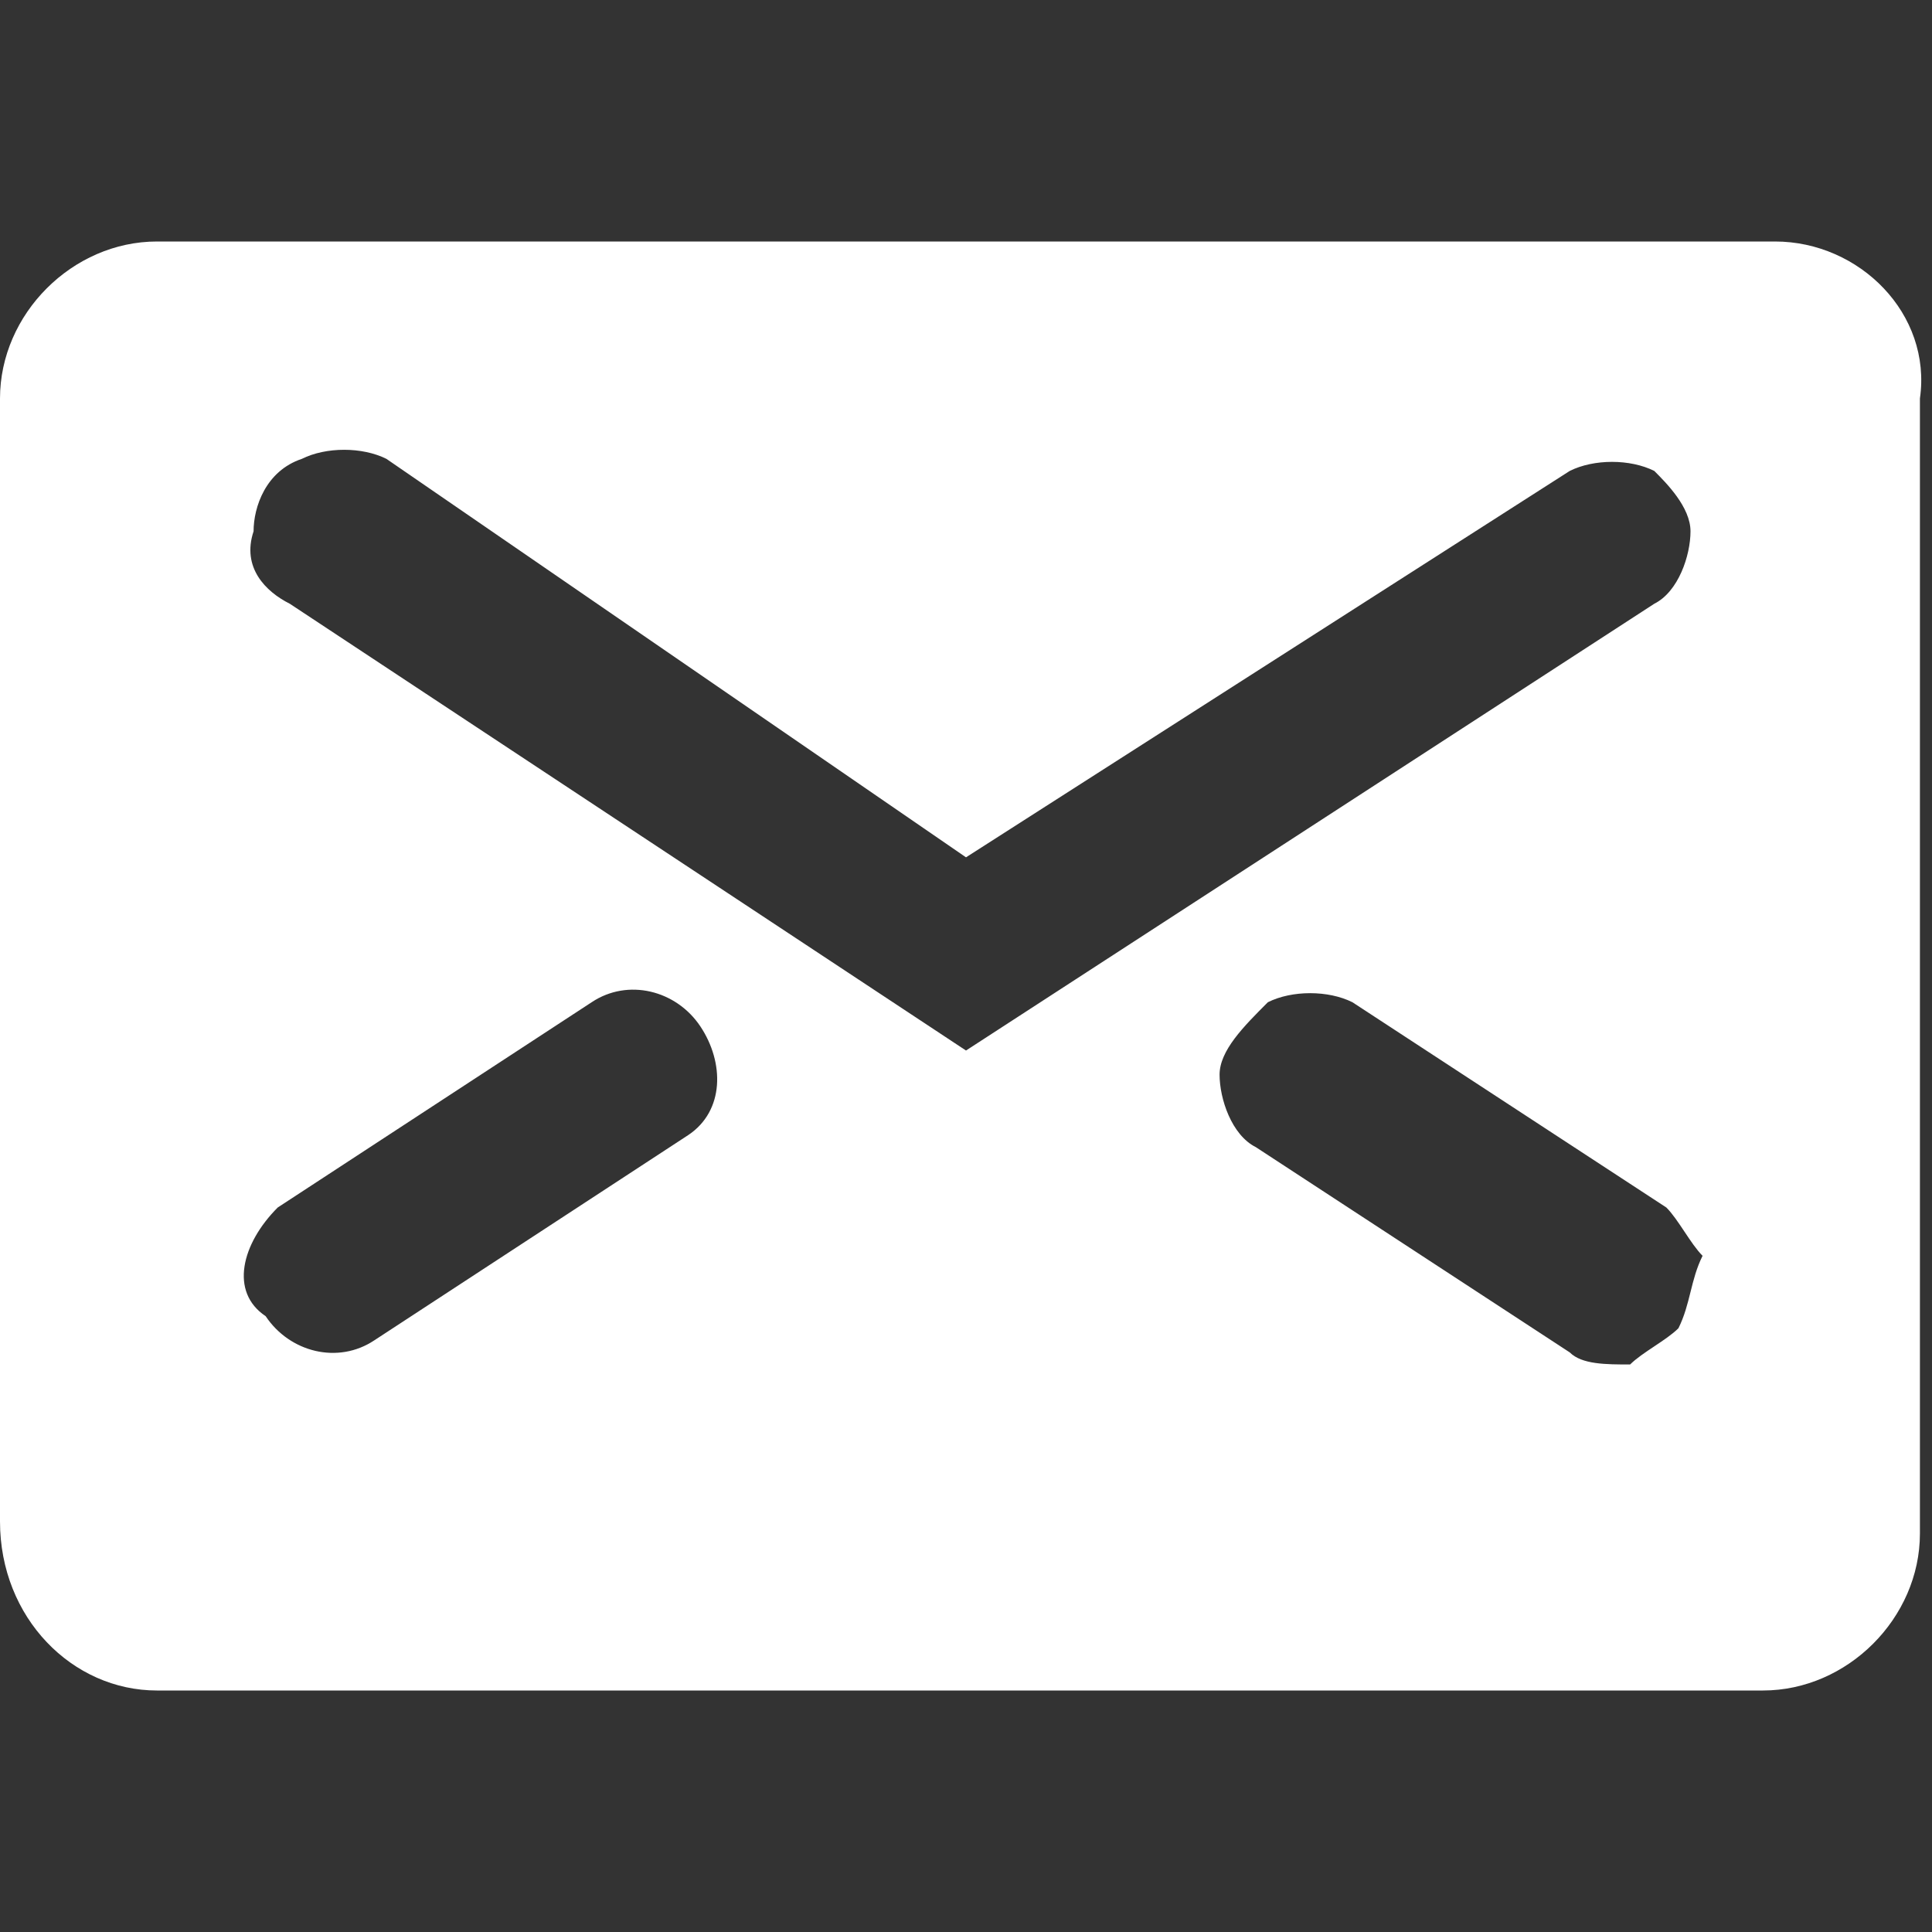 <?xml version="1.0" encoding="utf-8"?>
<!-- Generator: Adobe Illustrator 25.4.1, SVG Export Plug-In . SVG Version: 6.00 Build 0)  -->
<svg version="1.1" id="图层_1" xmlns="http://www.w3.org/2000/svg" xmlns:xlink="http://www.w3.org/1999/xlink" x="0px" y="0px"
	 viewBox="0 0 16 16" style="enable-background:new 0 0 16 16;" xml:space="preserve">
<rect x="0" y="0" width="16" height="16" fill="#333333" stroke="none"/>
<style type="text/css">
	.st0{fill:#FFFFFF;}
</style>
<path id="形状" class="st0" d="M14.7,2H1.3C0.6,2,0,2.6,0,3.3v9.3C0,13.4,0.6,14,1.3,14h13.3c0.7,0,1.3-0.6,1.3-1.3V3.3
	C16,2.6,15.4,2,14.7,2z M5.7,9.4l-2.6,1.7c-0.3,0.2-0.7,0.1-0.9-0.2C1.9,10.7,2,10.3,2.3,10l2.6-1.7c0.3-0.2,0.7-0.1,0.9,0.2
	C6,8.8,6,9.2,5.7,9.4L5.7,9.4z M2.4,5C2.2,4.9,2,4.7,2.1,4.4c0-0.2,0.1-0.5,0.4-0.6c0.2-0.1,0.5-0.1,0.7,0L8,7.1L13,3.9
	c0.2-0.1,0.5-0.1,0.7,0C13.8,4,14,4.2,14,4.4c0,0.2-0.1,0.5-0.3,0.6L8,8.7L2.4,5z M13.9,11c-0.1,0.1-0.3,0.2-0.4,0.3
	c-0.2,0-0.4,0-0.5-0.1l-2.6-1.7c-0.2-0.1-0.3-0.4-0.3-0.6c0-0.2,0.2-0.4,0.4-0.6c0.2-0.1,0.5-0.1,0.7,0l2.6,1.7
	c0.1,0.1,0.2,0.3,0.3,0.4C14,10.6,14,10.8,13.9,11L13.9,11z"/>
</svg>
